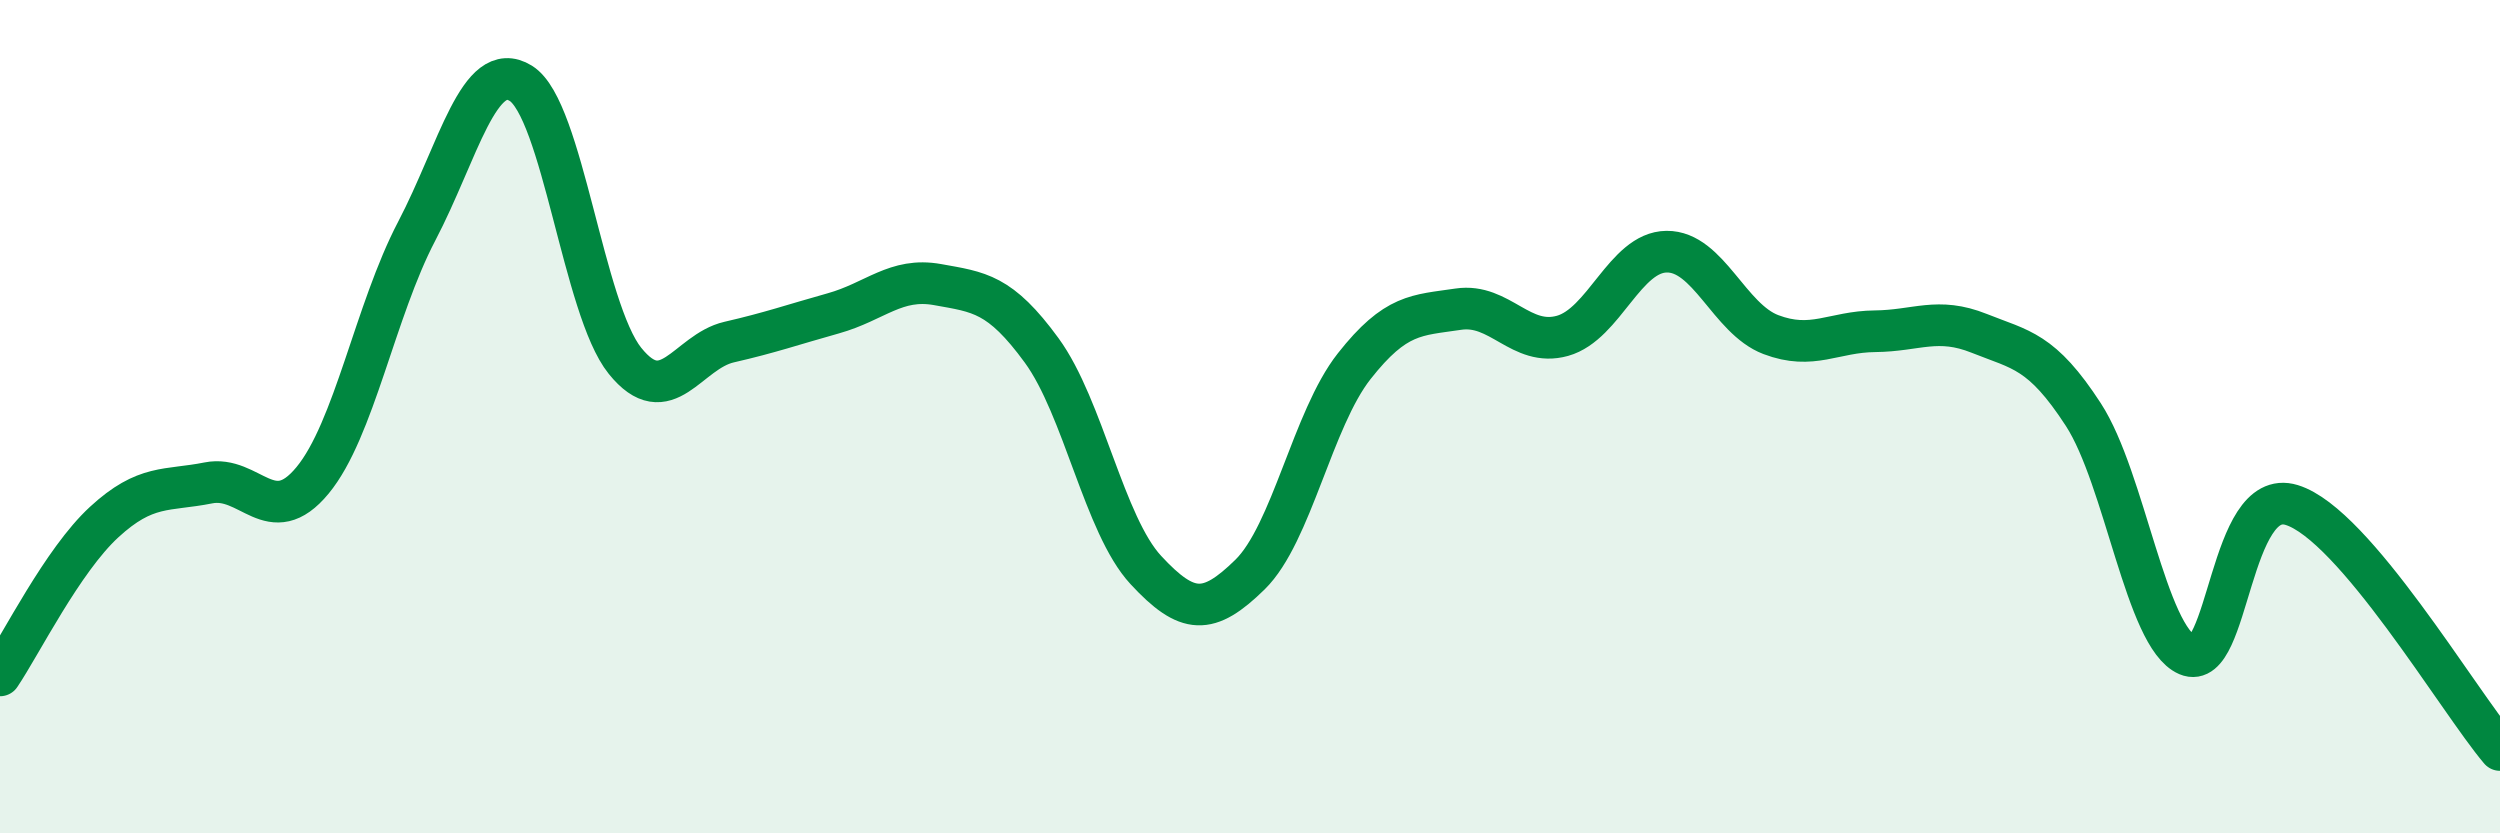 
    <svg width="60" height="20" viewBox="0 0 60 20" xmlns="http://www.w3.org/2000/svg">
      <path
        d="M 0,16.21 C 0.5,15.47 1.5,13.45 2.5,12.53 C 3.5,11.61 4,11.79 5,11.59 C 6,11.39 6.5,12.74 7.5,11.53 C 8.5,10.32 9,7.46 10,5.55 C 11,3.64 11.5,1.38 12.5,2 C 13.5,2.62 14,7.42 15,8.66 C 16,9.9 16.5,8.44 17.5,8.21 C 18.5,7.98 19,7.8 20,7.52 C 21,7.24 21.5,6.65 22.5,6.83 C 23.5,7.01 24,7.04 25,8.41 C 26,9.78 26.5,12.6 27.5,13.68 C 28.5,14.76 29,14.77 30,13.79 C 31,12.81 31.5,10.06 32.5,8.79 C 33.5,7.52 34,7.57 35,7.42 C 36,7.27 36.5,8.34 37.5,8.06 C 38.5,7.78 39,6.05 40,6.04 C 41,6.03 41.5,7.65 42.5,8.03 C 43.5,8.41 44,7.96 45,7.95 C 46,7.94 46.5,7.6 47.5,8 C 48.5,8.4 49,8.41 50,9.95 C 51,11.49 51.5,15.29 52.5,15.72 C 53.5,16.15 53.5,11.66 55,12.12 C 56.5,12.58 59,16.82 60,18L60 20L0 20Z"
        fill="#008740"
        opacity="0.1"
        stroke-linecap="round"
        stroke-linejoin="round"
      />
      <path
        d="M 0,16.21 C 0.5,15.47 1.5,13.45 2.5,12.53 C 3.5,11.61 4,11.79 5,11.59 C 6,11.39 6.5,12.74 7.5,11.53 C 8.5,10.32 9,7.46 10,5.55 C 11,3.64 11.5,1.38 12.5,2 C 13.5,2.62 14,7.42 15,8.66 C 16,9.9 16.5,8.44 17.5,8.21 C 18.5,7.98 19,7.8 20,7.52 C 21,7.24 21.5,6.65 22.5,6.83 C 23.5,7.01 24,7.04 25,8.41 C 26,9.78 26.5,12.6 27.5,13.68 C 28.5,14.76 29,14.77 30,13.79 C 31,12.81 31.5,10.06 32.5,8.79 C 33.5,7.52 34,7.57 35,7.42 C 36,7.27 36.5,8.34 37.5,8.06 C 38.5,7.78 39,6.05 40,6.04 C 41,6.03 41.5,7.65 42.5,8.03 C 43.5,8.41 44,7.96 45,7.95 C 46,7.94 46.5,7.6 47.5,8 C 48.5,8.4 49,8.41 50,9.95 C 51,11.49 51.5,15.29 52.5,15.72 C 53.5,16.15 53.5,11.66 55,12.12 C 56.5,12.58 59,16.82 60,18"
        stroke="#008740"
        stroke-width="1"
        fill="none"
        stroke-linecap="round"
        stroke-linejoin="round"
      />
    </svg>
  